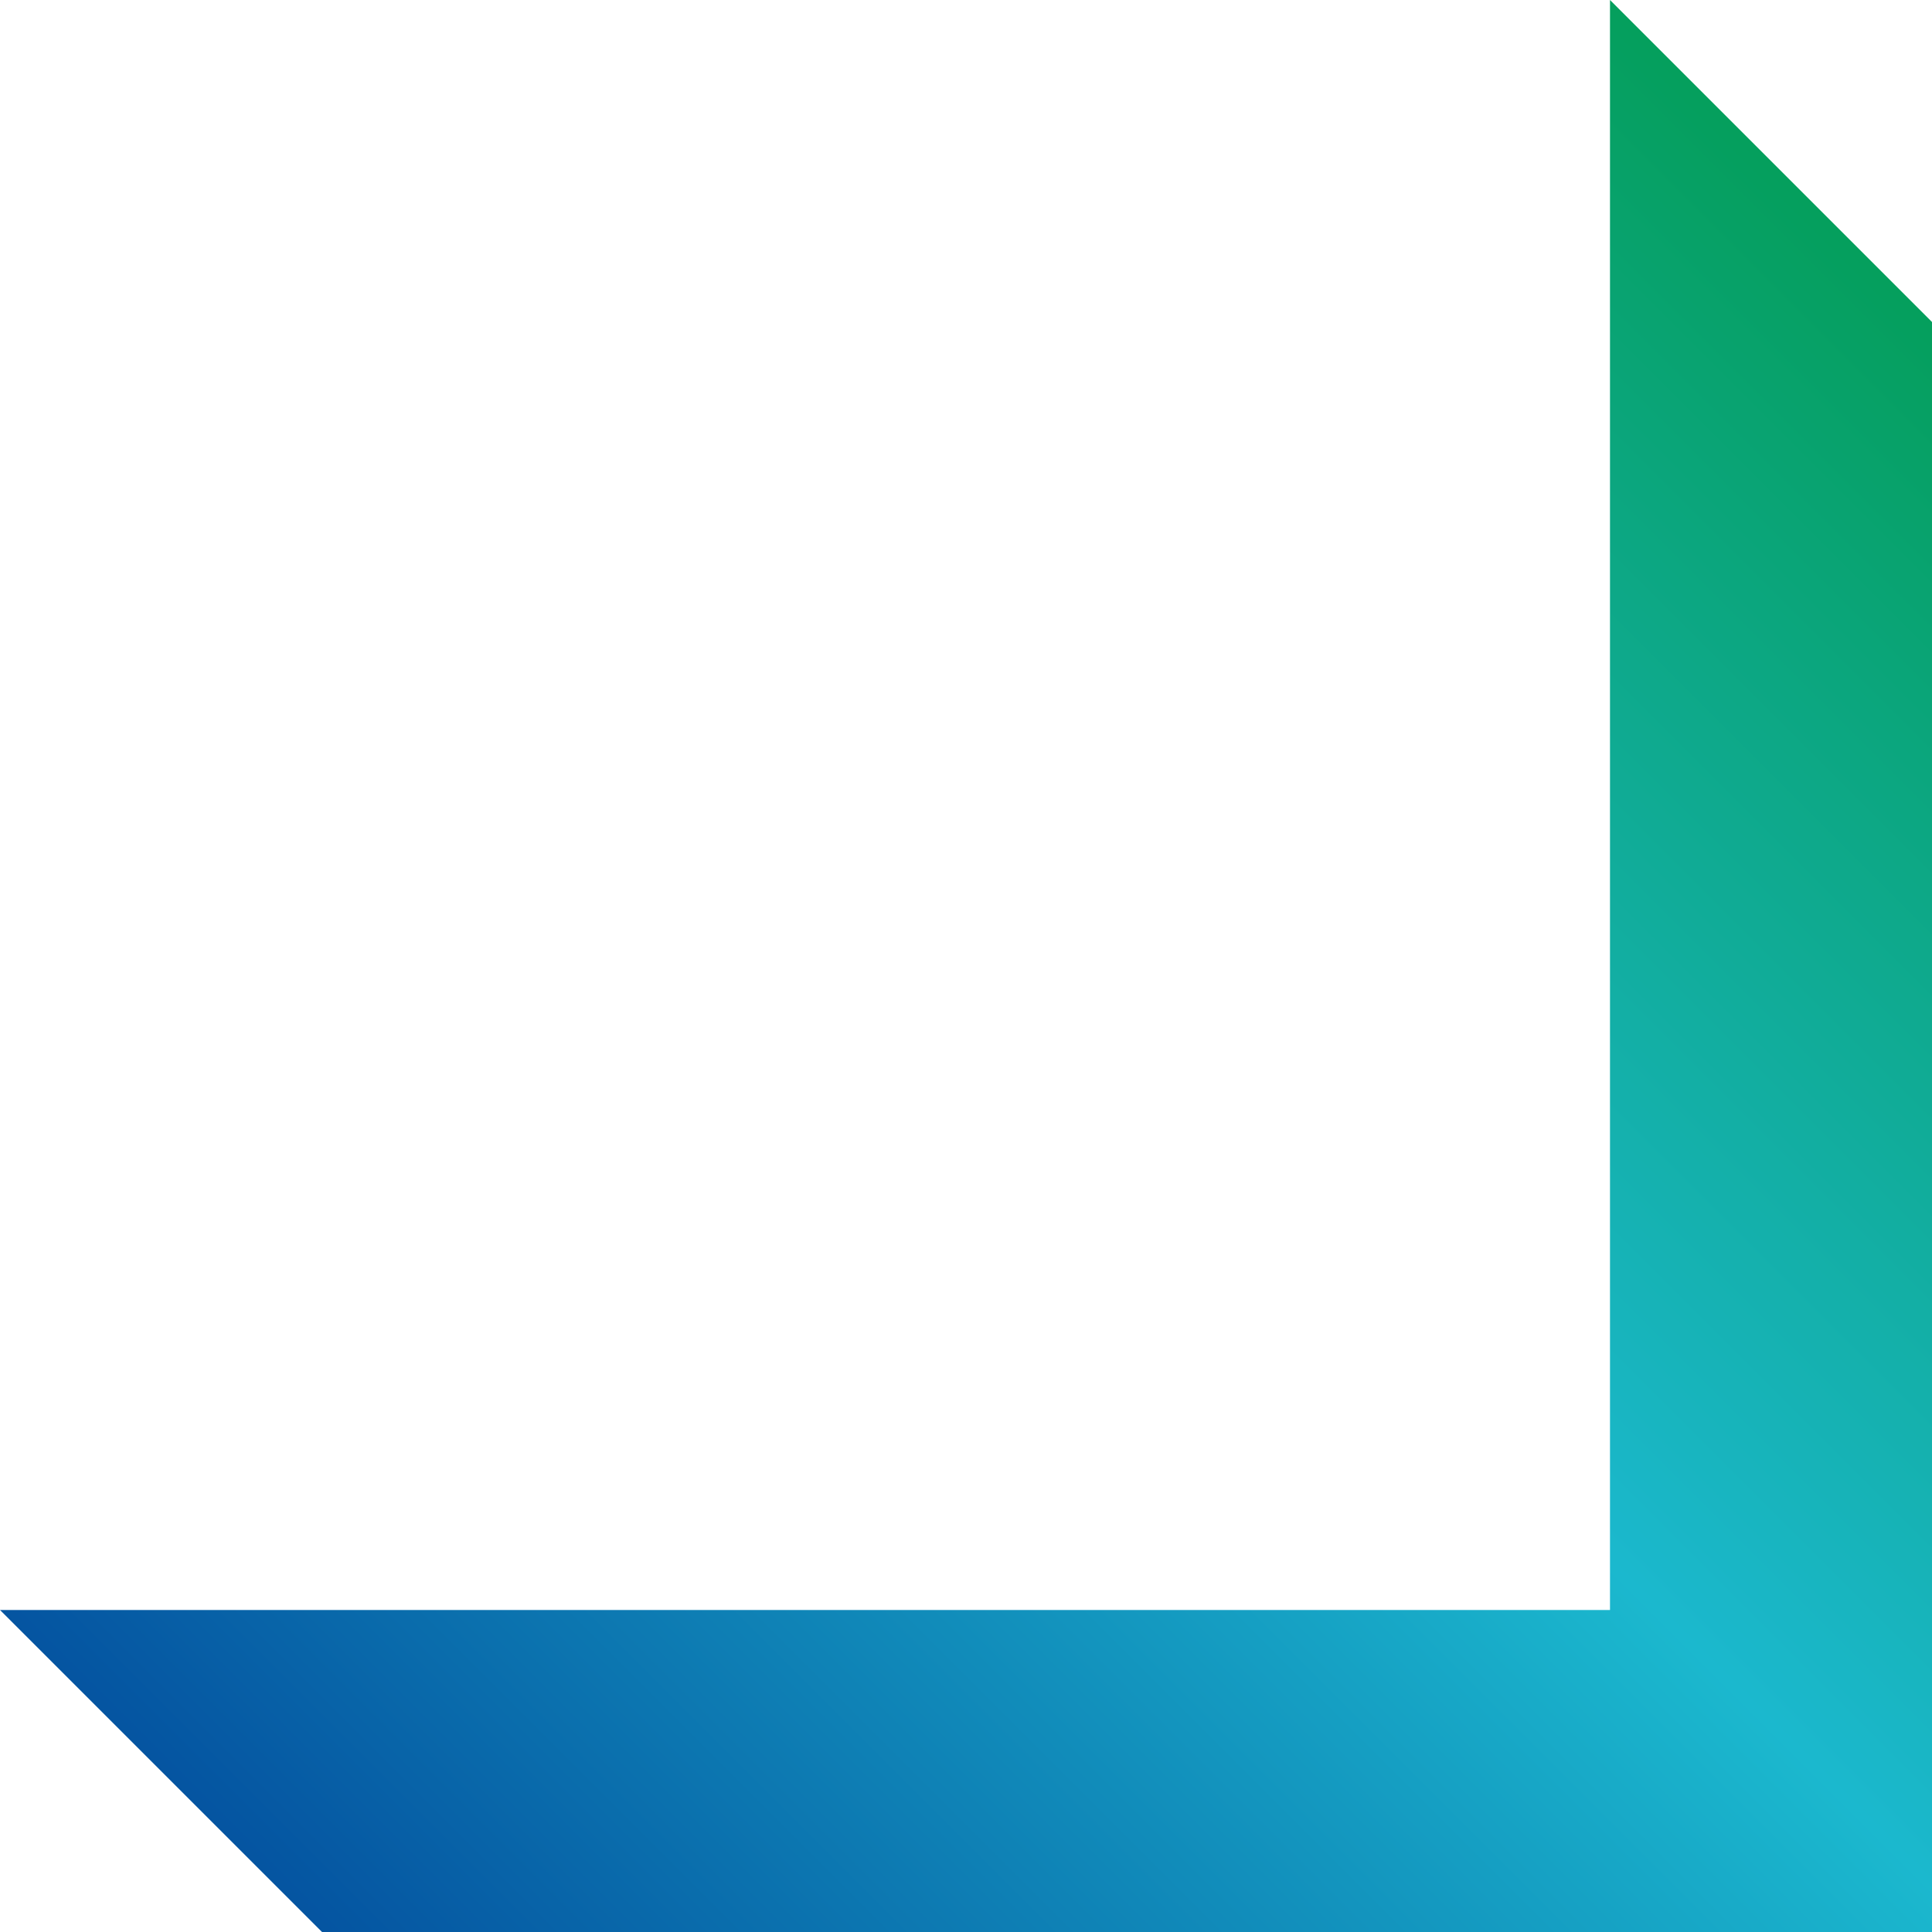 <svg xmlns="http://www.w3.org/2000/svg" xmlns:xlink="http://www.w3.org/1999/xlink" width="240" height="240" viewBox="0 0 240 240">
  <defs>
    <linearGradient id="linear-gradient" y1="1" x2="1" gradientUnits="objectBoundingBox">
      <stop offset="0" stop-color="#094"/>
      <stop offset="0.488" stop-color="#1bb8ce"/>
      <stop offset="1" stop-color="#004098"/>
    </linearGradient>
  </defs>
  <path id="home-prod-d2" d="M20,220V20H220l40,40H60V260Z" transform="translate(260 260) rotate(180)" fill="url(#linear-gradient)"/>
</svg>
